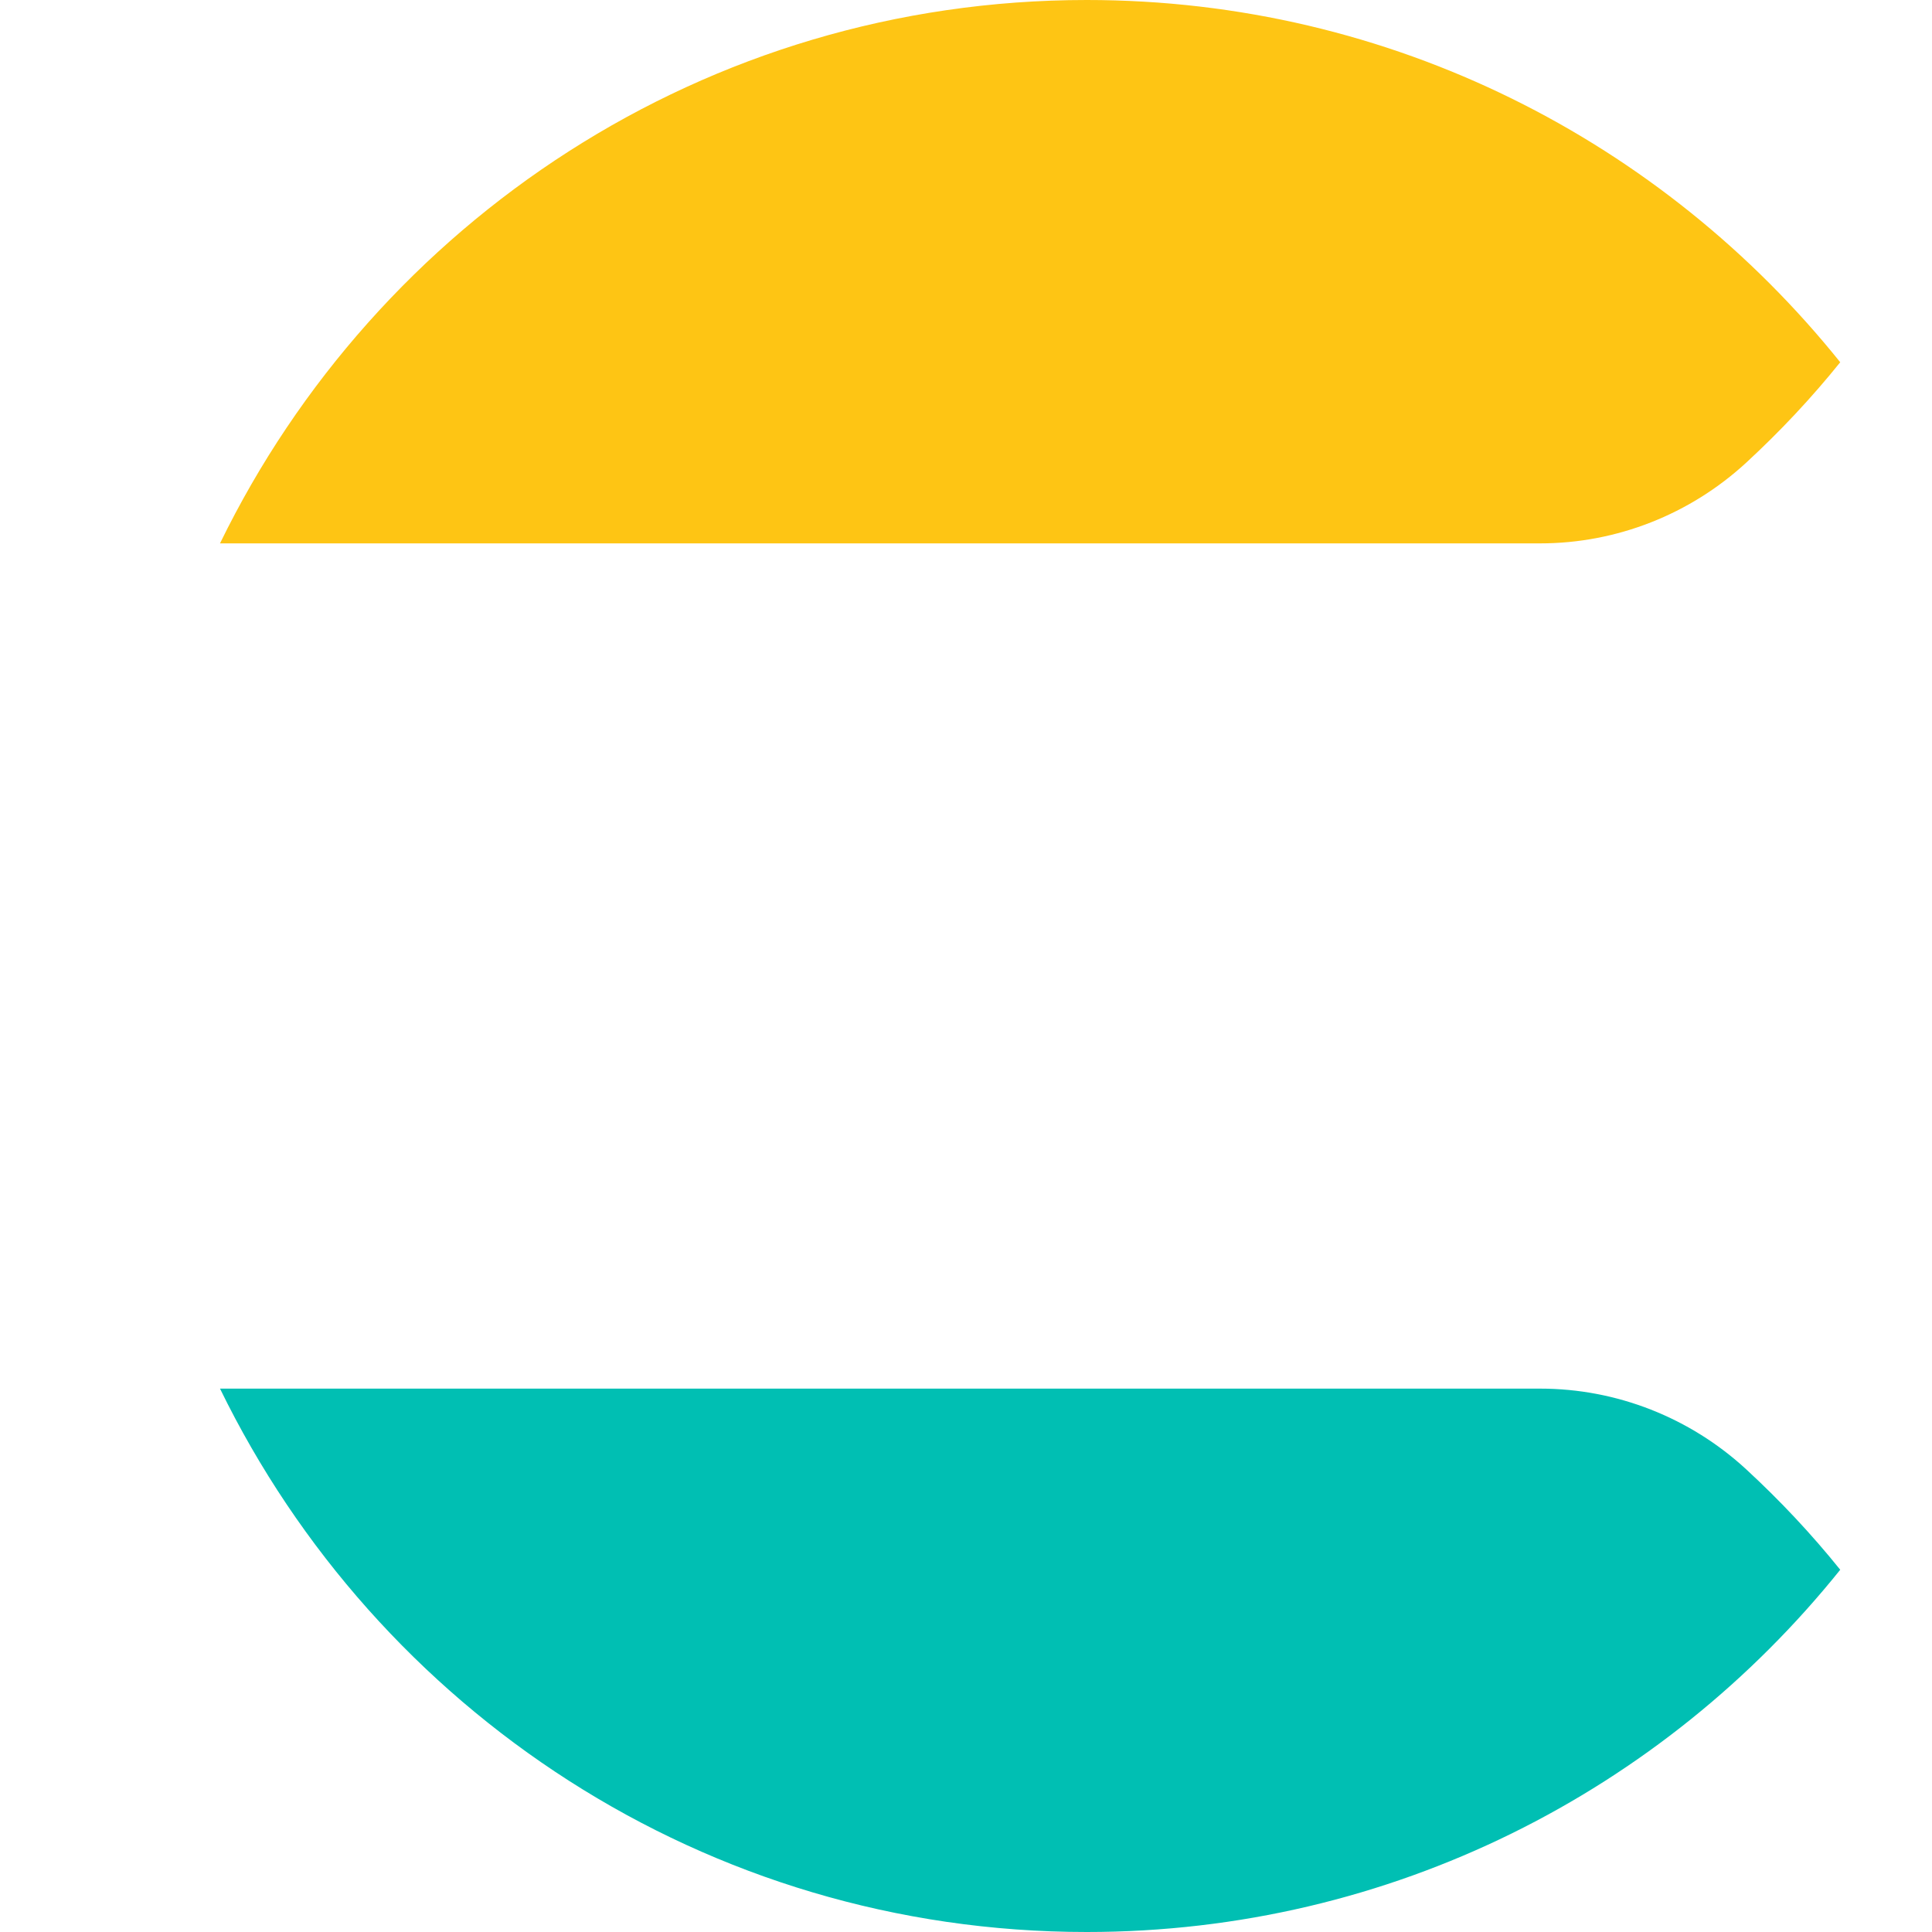 <!--
  - SPDX-License-Identifier: Apache-2.0
  -
  - The OpenSearch Contributors require contributions made to
  - this file be licensed under the Apache-2.0 license or a
  - compatible open source license.
  -
  - Modifications Copyright OpenSearch Contributors. See
  - GitHub history for details.
  -->

<svg xmlns="http://www.w3.org/2000/svg" width="32" height="32" viewBox="0 0 32 32">
  <g fill="none" fill-rule="evenodd" transform="translate(2)">
    <path class="ouiIcon__fillNegative" d="M0,16 C0,17.384 0.194,18.72 0.524,20 L20,20 C22.209,20 24,18.209 24,16 C24,13.791 22.209,12 20,12 L0.524,12 C0.194,13.28 0,14.616 0,16"/>
    <path fill="#FEC514" d="M26.924,7.662 C27.483,7.146 28.003,6.593 28.48,6 C25.547,2.346 21.05,0 16,0 C9.679,0 4.239,3.678 1.644,9 L23.511,9 C24.777,9 25.994,8.519 26.924,7.662"/>
    <path fill="#00BFB3" d="M23.511,23 L1.644,23 C4.24,28.323 9.679,32 16,32 C21.05,32 25.547,29.654 28.48,26 C28.003,25.407 27.483,24.854 26.924,24.338 C25.994,23.48 24.777,23 23.511,23"/>
  </g>
</svg>
